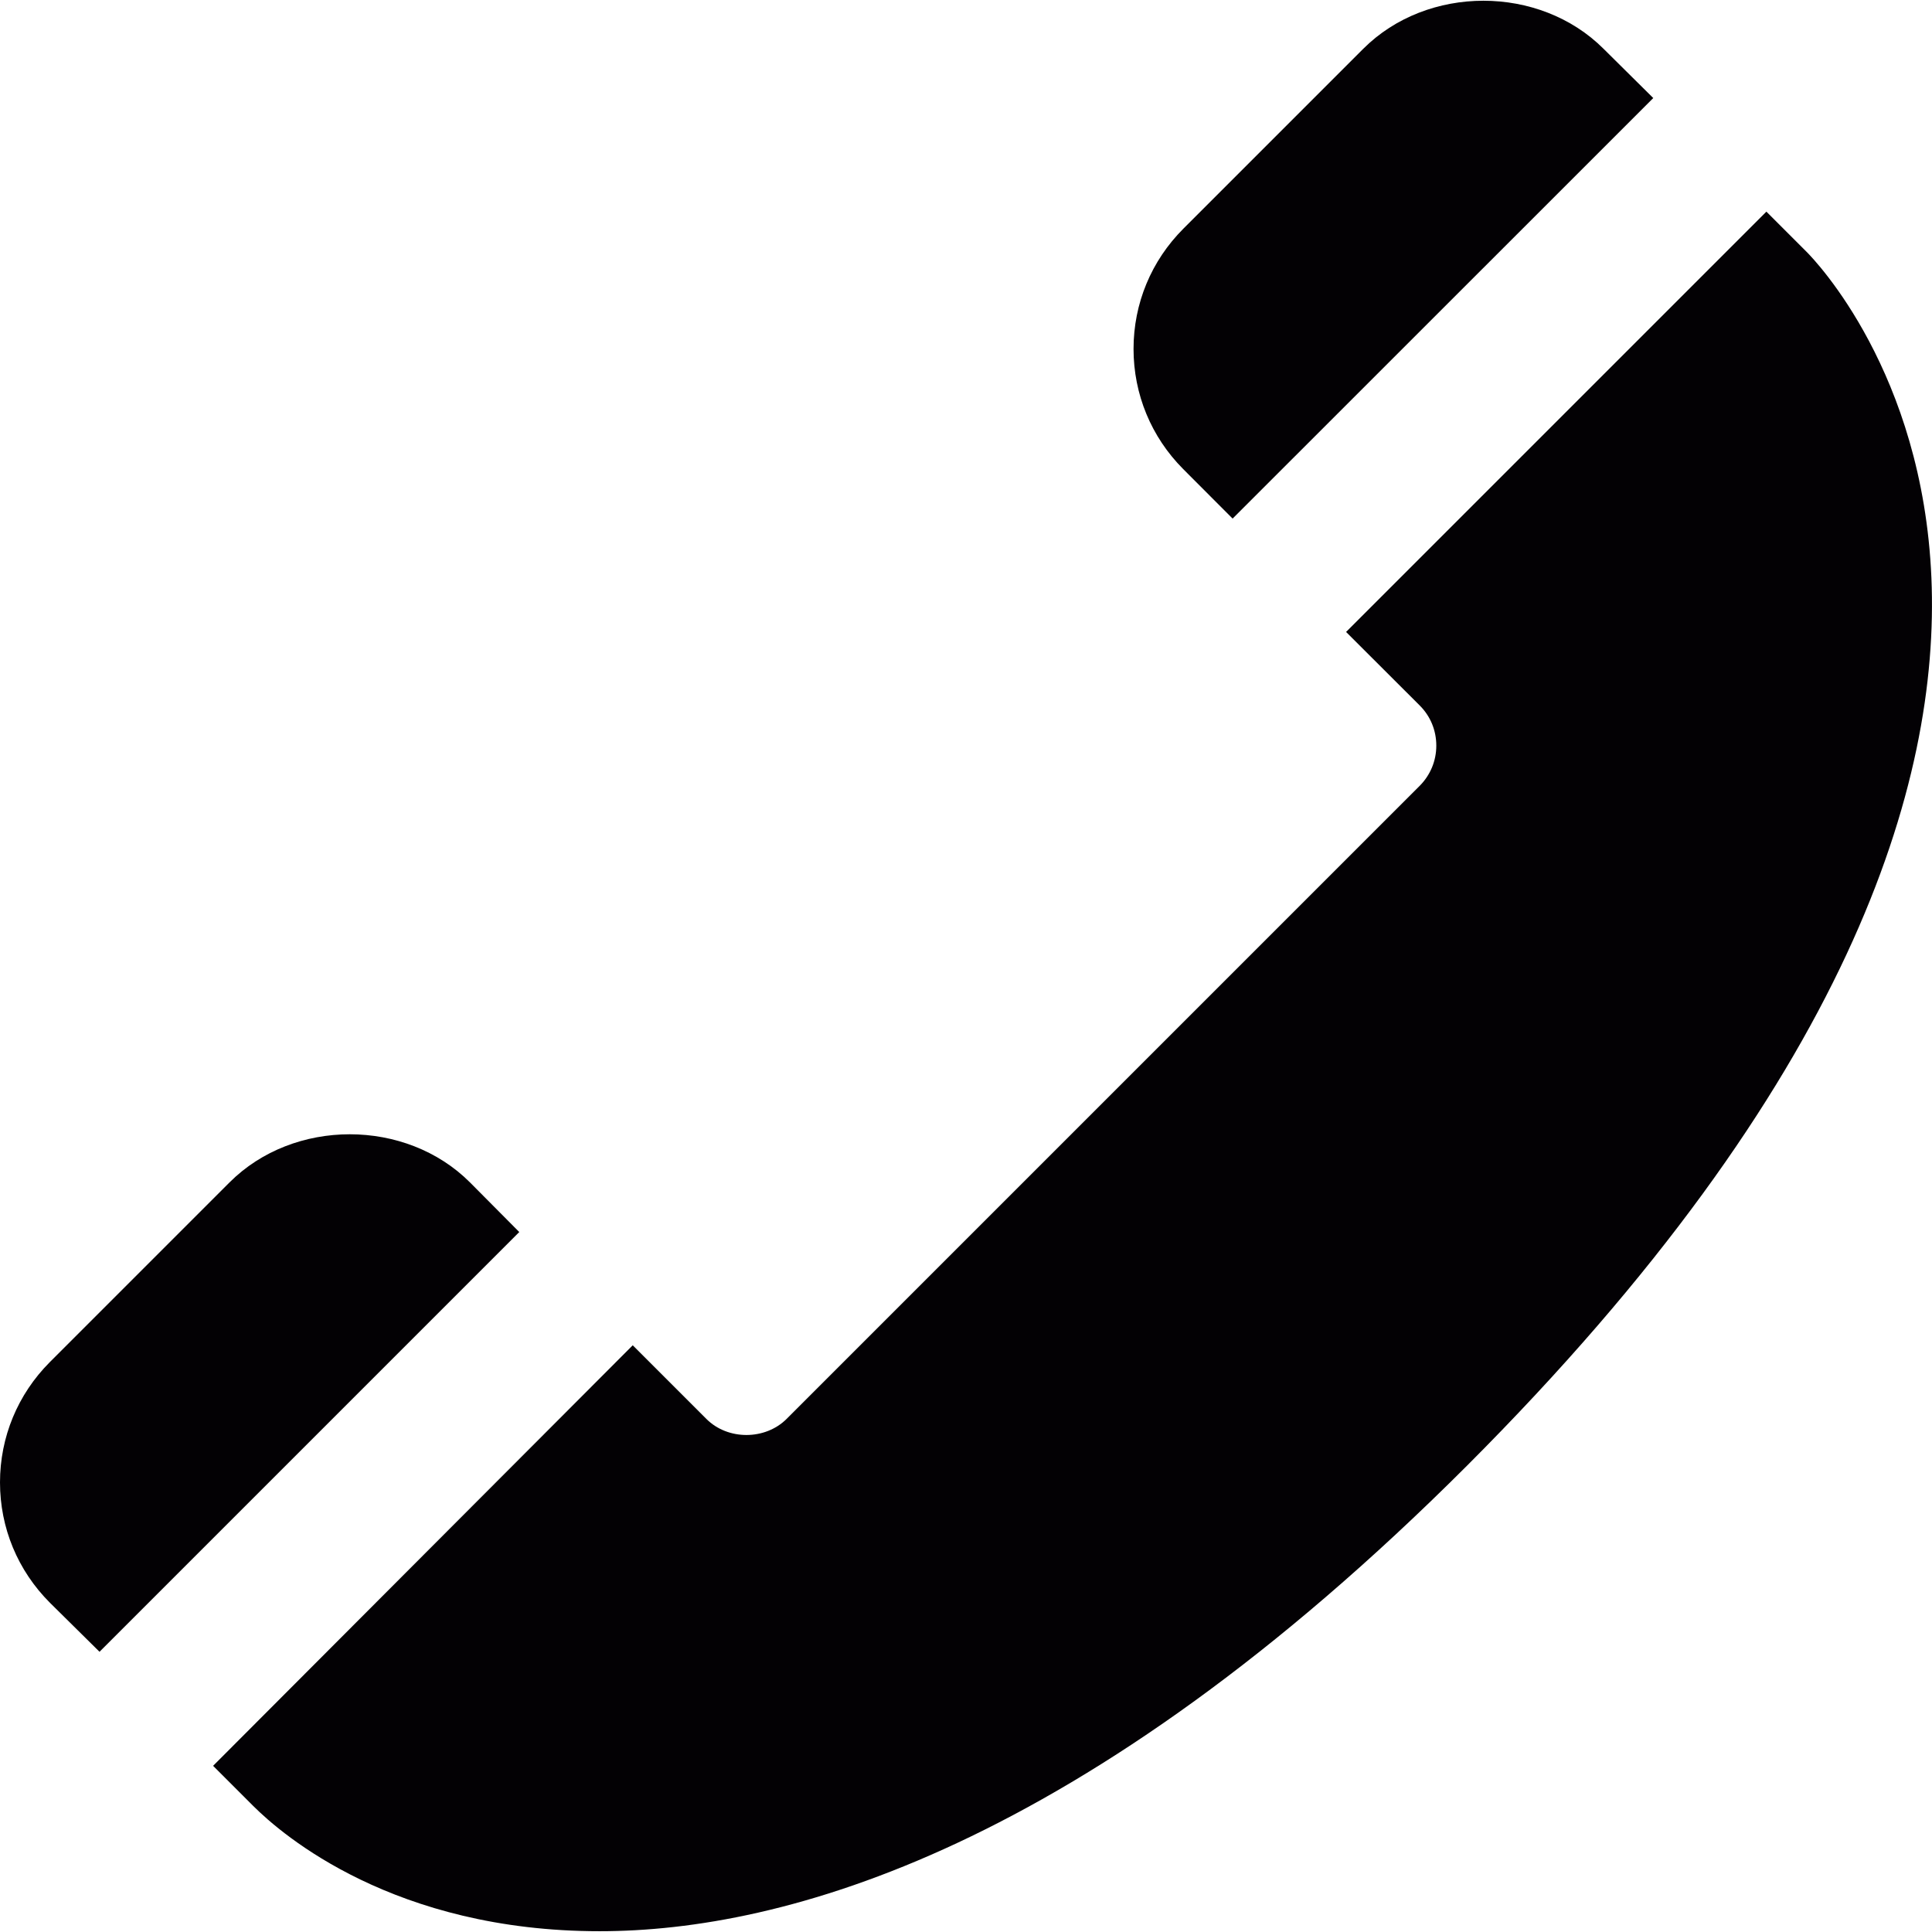 <?xml version="1.0" encoding="iso-8859-1"?>
<!-- Generator: Adobe Illustrator 18.1.1, SVG Export Plug-In . SVG Version: 6.00 Build 0)  -->
<svg version="1.1" id="Capa_1" xmlns="http://www.w3.org/2000/svg" xmlns:xlink="http://www.w3.org/1999/xlink" x="0px" y="0px"
	 viewBox="0 0 17.044 17.044" style="enable-background:new 0 0 17.044 17.044;" xml:space="preserve">
<g>
	<g>
		<path style="fill:#030104;" d="M10.874,4.575l3.711-3.71l-0.438-0.434c-0.566-0.566-1.555-0.566-2.121,0L10.44,2.017
			C10.156,2.301,10,2.678,10,3.078s0.156,0.777,0.438,1.06L10.874,4.575z"/>
		<path style="fill:#030104;" d="M4.146,10.431c-0.566-0.566-1.555-0.566-2.121,0l-1.586,1.586C0.156,12.301,0,12.678,0,13.078
			s0.156,0.777,0.441,1.062l0.437,0.432l3.703-3.703L4.146,10.431z"/>
		<path style="fill:#030104;" d="M15.937,2.221l-0.354-0.354l-3.708,3.708l0.65,0.649c0.095,0.095,0.146,0.22,0.146,0.354
			s-0.052,0.259-0.146,0.354l-5.586,5.586c-0.189,0.188-0.518,0.189-0.707,0l-0.65-0.65l-3.702,3.71l0.354,0.354
			c0.26,0.26,1.246,1.105,3.056,1.105c1.616,0,4.256-0.712,7.65-4.105C19.713,6.157,16.098,2.382,15.937,2.221z"/>
	</g>
</g>
<g>
</g>
<g>
</g>
<g>
</g>
<g>
</g>
<g>
</g>
<g>
</g>
<g>
</g>
<g>
</g>
<g>
</g>
<g>
</g>
<g>
</g>
<g>
</g>
<g>
</g>
<g>
</g>
<g>
</g>
</svg>
